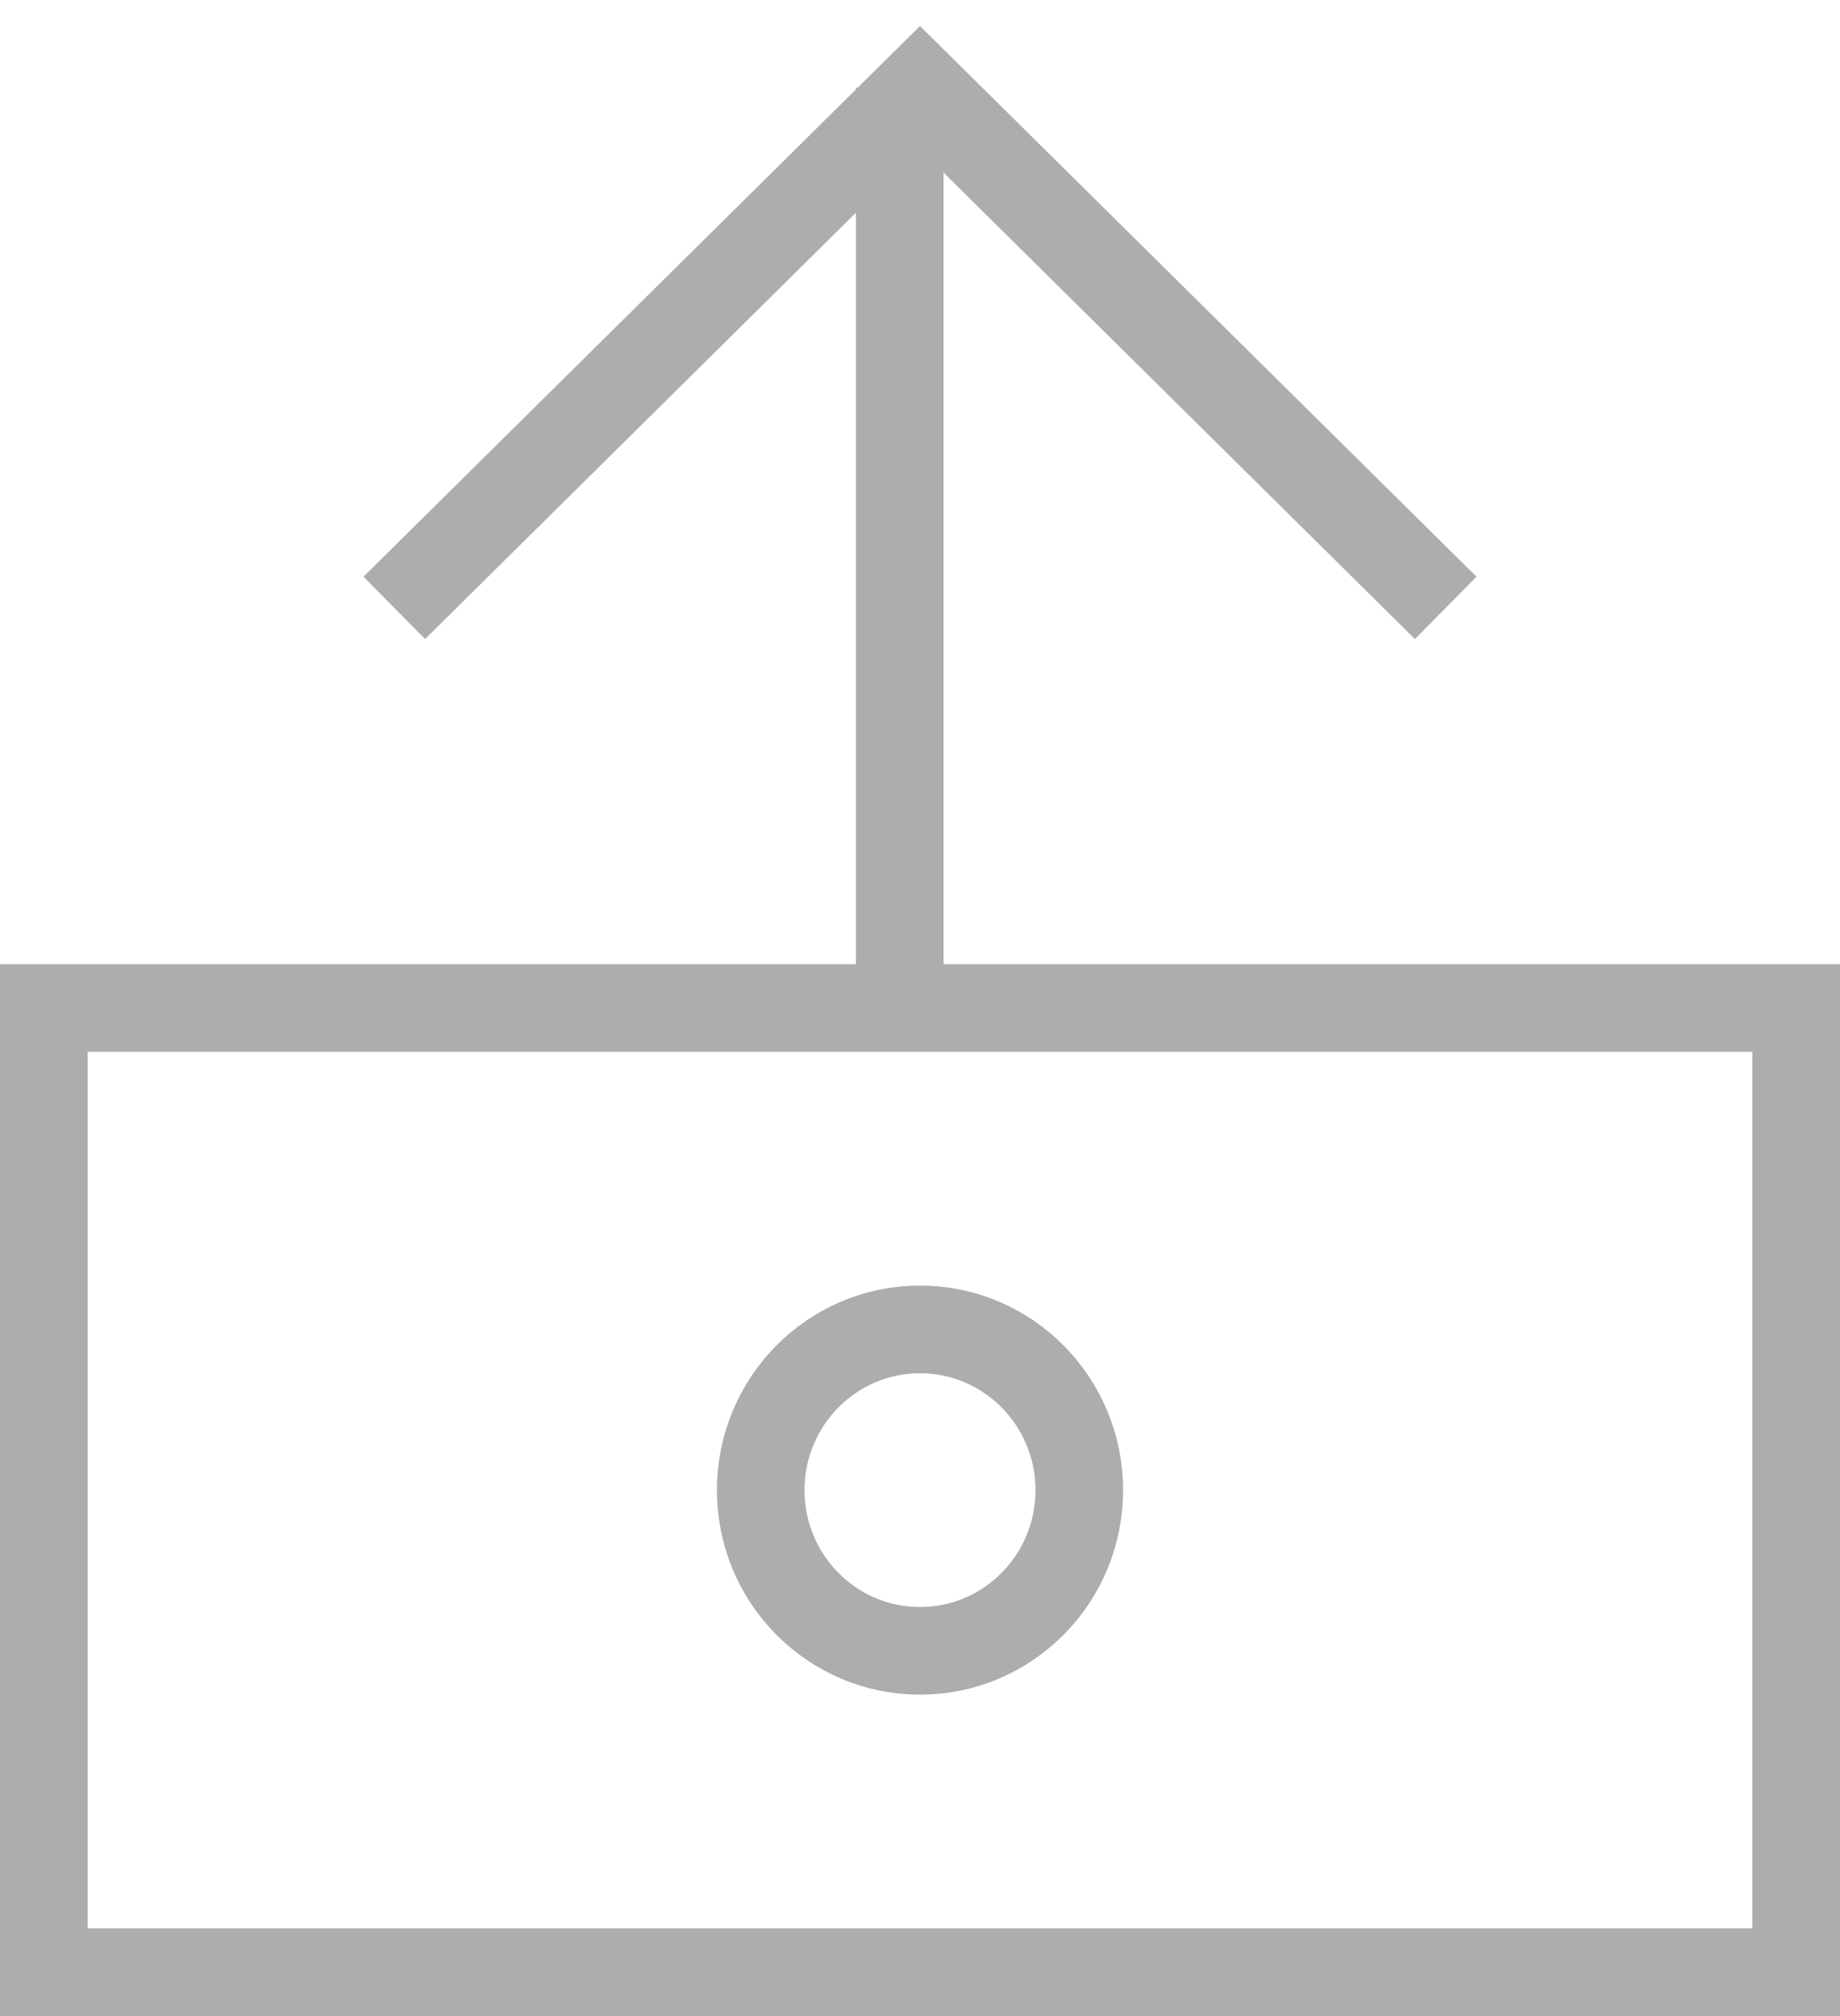 <svg width="42" height="46" viewBox="0 0 42 46" xmlns="http://www.w3.org/2000/svg"><title>products-icon-transfers</title><g stroke="#ADADAD" stroke-width="2" fill="none" fill-rule="evenodd"><g transform="translate(1 23)"><path d="M0 0h40v22H0z"/><ellipse cx="20" cy="11" rx="3.636" ry="3.667"/></g><path d="M20.538 23V2M9 13.87L21 2l12 11.87"/></g></svg>